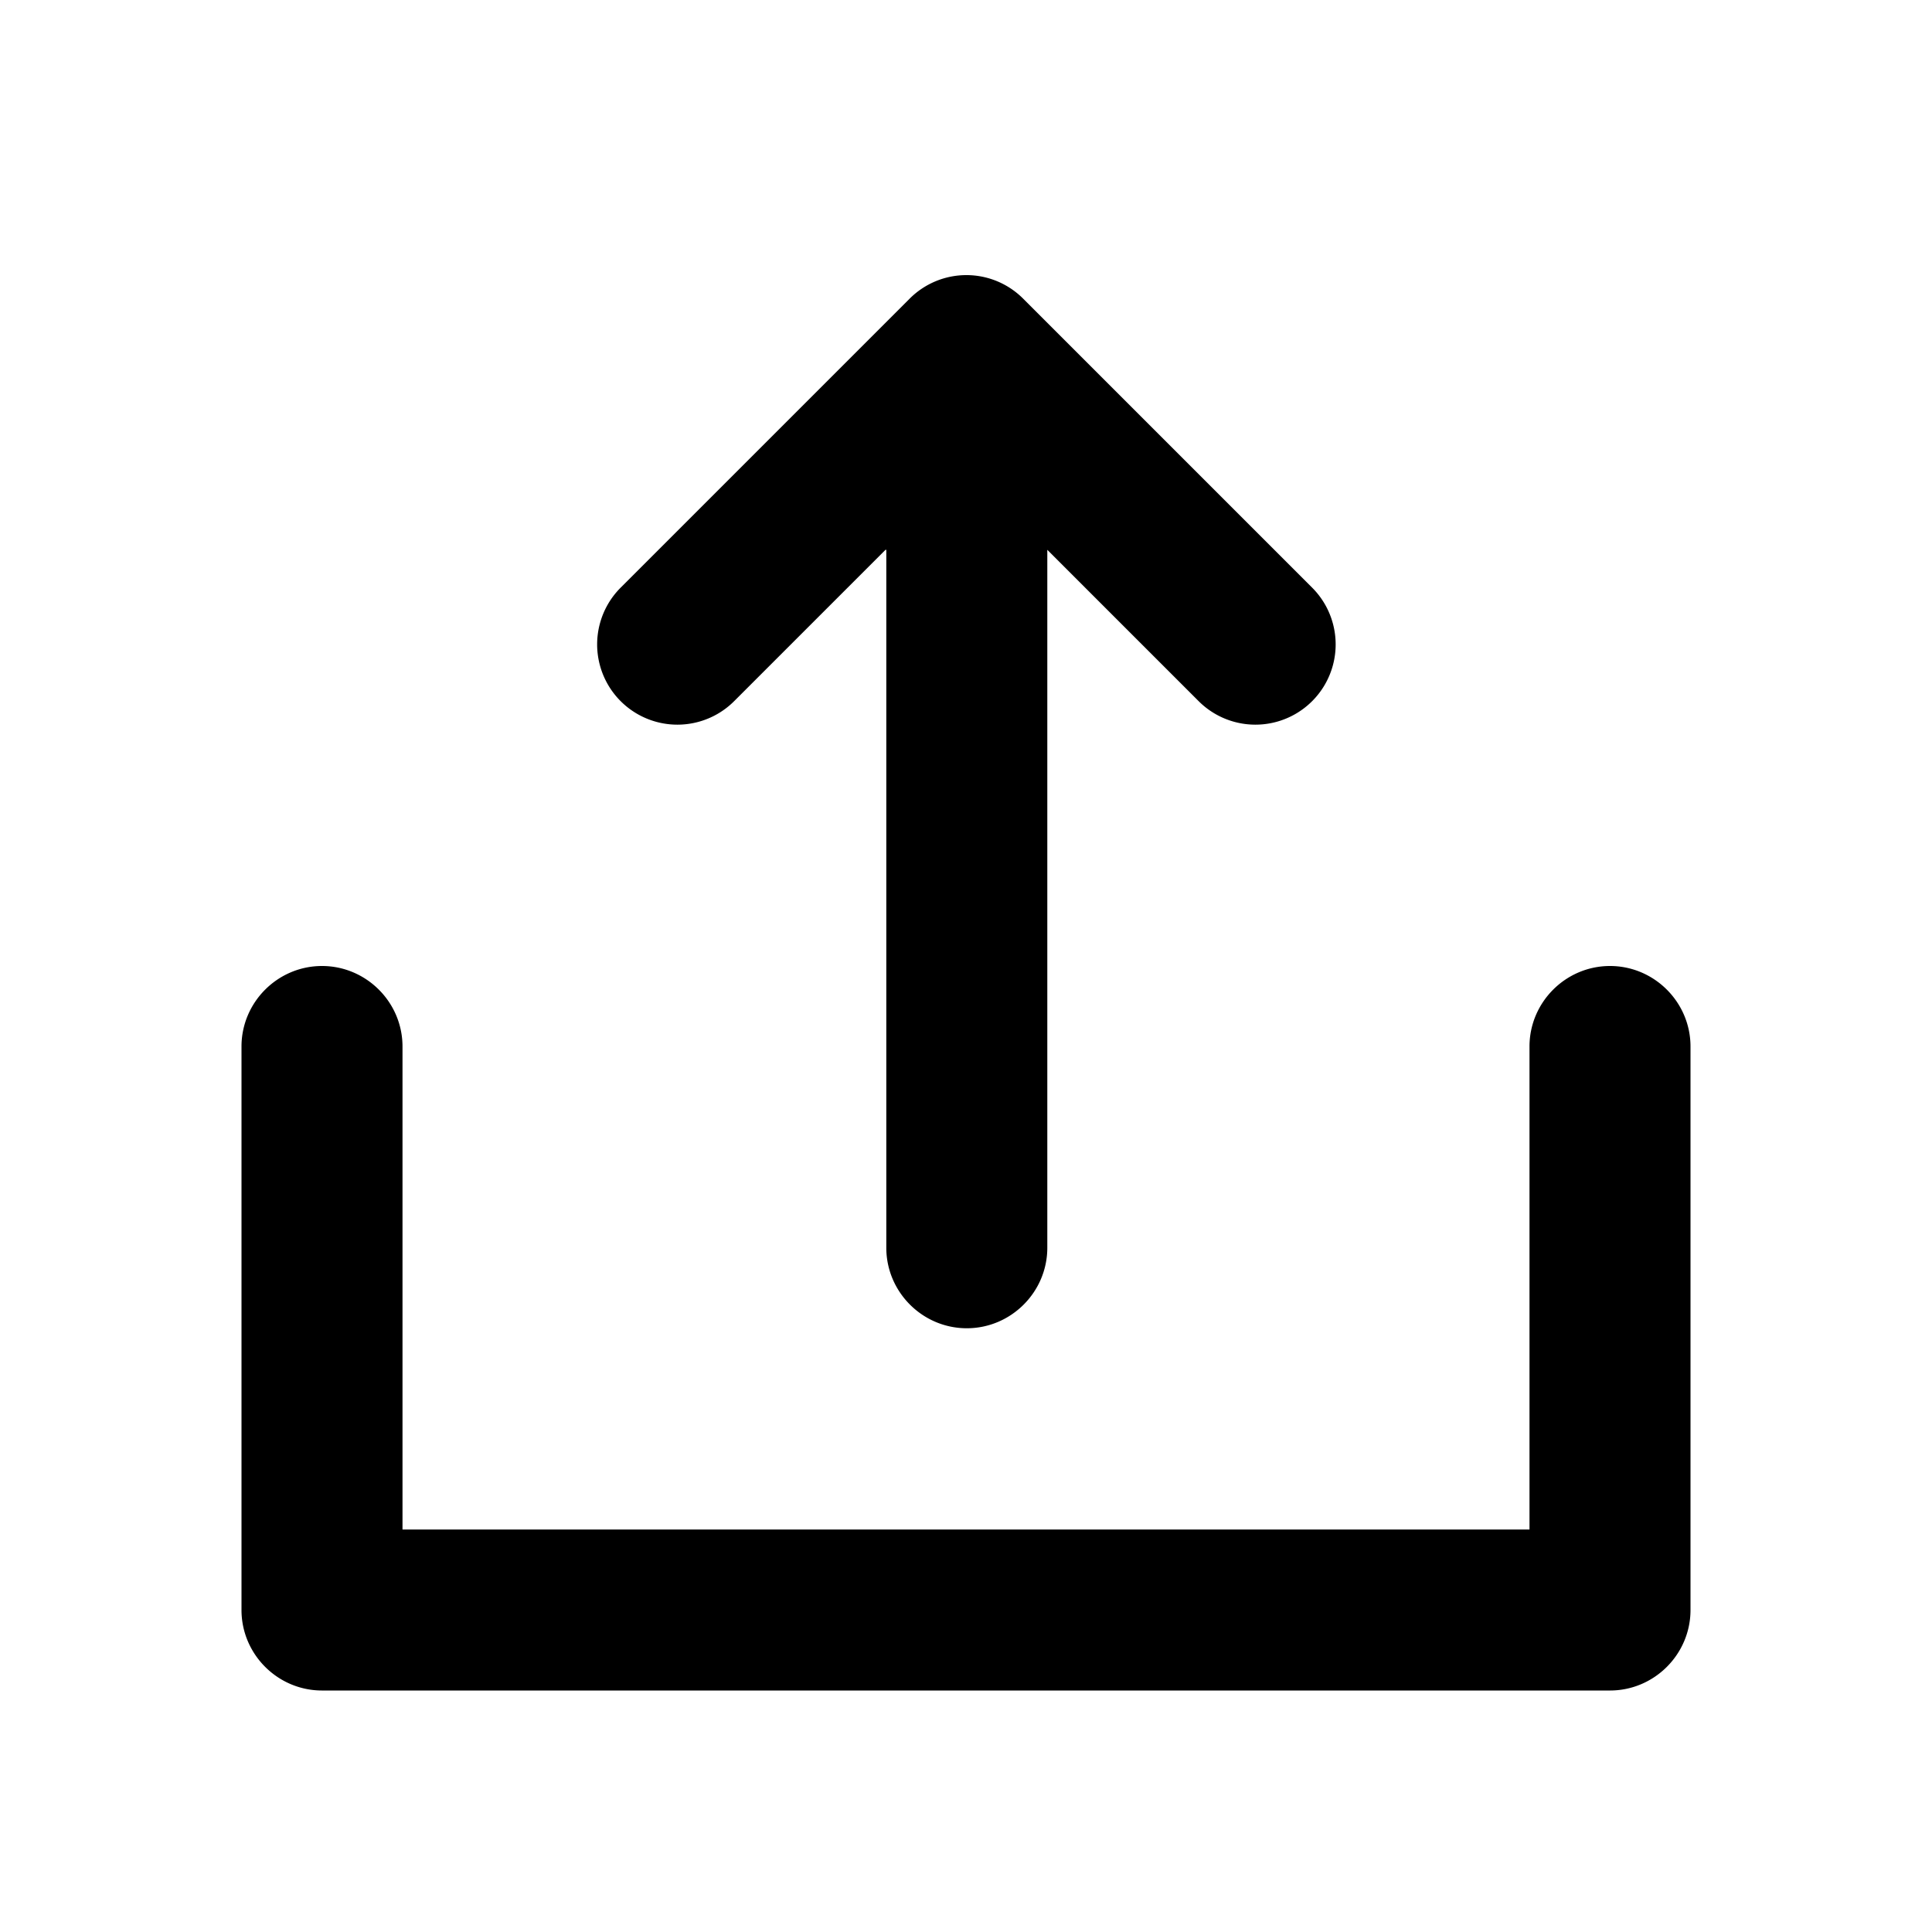 <svg xmlns="http://www.w3.org/2000/svg" width="24" height="24" fill="currentColor" class="mi-solid mi-upload" viewBox="0 0 24 24">
  <path d="M19 13v6H5v-6c0-.55-.45-1-1-1s-1 .45-1 1v7c0 .55.45 1 1 1h16c.55 0 1-.45 1-1v-7c0-.55-.45-1-1-1s-1 .45-1 1m-8-6.17L9.12 8.71A.996.996 0 1 1 7.71 7.3l3.59-3.59a.996.996 0 0 1 1.41 0L16.3 7.3a.996.996 0 1 1-1.41 1.41l-1.88-1.88v8.67c0 .55-.45 1-1 1s-1-.45-1-1V6.83Z"/>
</svg>